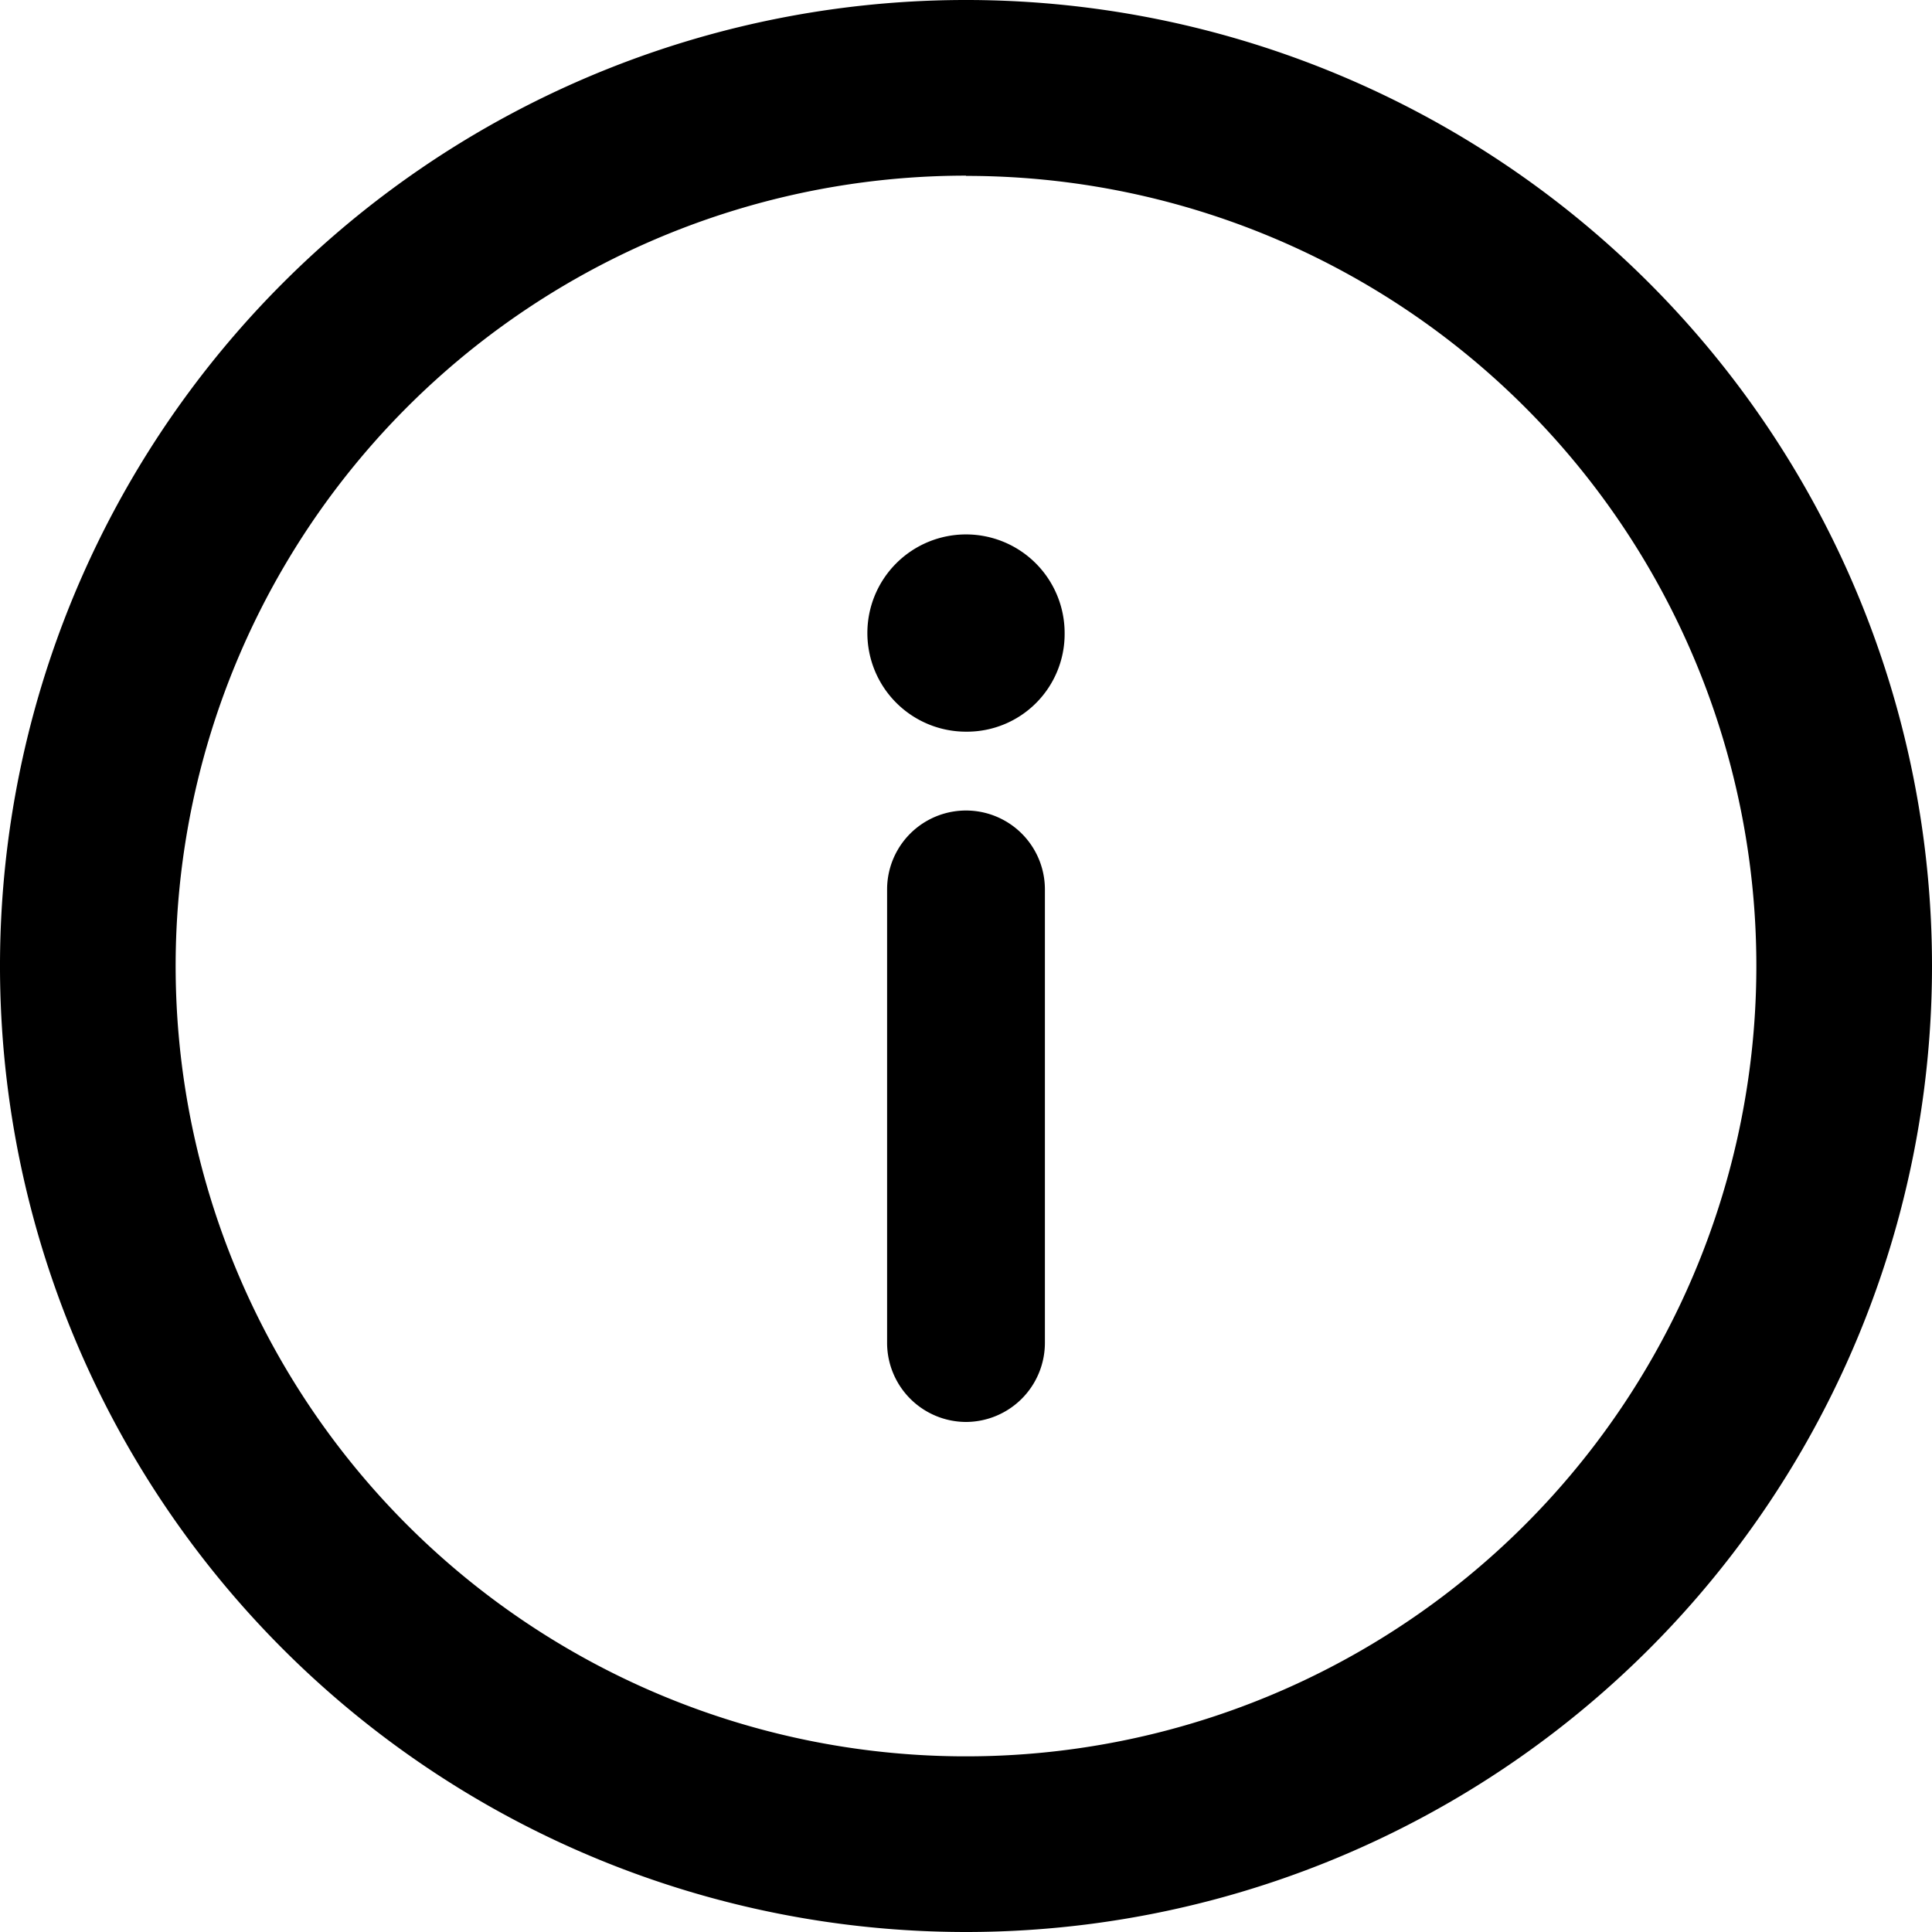 <svg xmlns="http://www.w3.org/2000/svg" width="30.754" height="30.754" viewBox="0 0 30.754 30.754">
  <g id="icon" transform="translate(0 0)">
    <g id="グループ_296" data-name="グループ 296">
      <path id="パス_235" data-name="パス 235" d="M19.377,34.754A15.377,15.377,0,1,1,34.754,19.377,15.377,15.377,0,0,1,19.377,34.754Zm0-27.958A12.581,12.581,0,1,0,31.958,19.377,12.573,12.573,0,0,0,19.377,6.8Z" transform="translate(-4 -4)"/>
    </g>
    <g id="グループ_299" data-name="グループ 299" transform="translate(13.807 8.507)">
      <g id="グループ_297" data-name="グループ 297" transform="translate(0.314 4.395)">
        <path id="パス_236" data-name="パス 236" d="M45.256,49.733A1.26,1.26,0,0,1,44,48.477V41.256a1.256,1.256,0,0,1,2.512,0v7.221A1.26,1.26,0,0,1,45.256,49.733Z" transform="translate(-44 -40)"/>
      </g>
      <g id="グループ_298" data-name="グループ 298" transform="translate(0)">
        <circle id="楕円形_21" data-name="楕円形 21" cx="1.256" cy="1.256" r="1.256" transform="translate(0.314 0.314)"/>
        <path id="パス_237" data-name="パス 237" d="M44.57,29.14a1.57,1.57,0,1,1,1.57-1.57A1.555,1.555,0,0,1,44.57,29.14Zm0-2.512a.942.942,0,1,0,.942.942A.925.925,0,0,0,44.57,26.628Z" transform="translate(-43 -26)"/>
      </g>
    </g>
  </g>
</svg>
